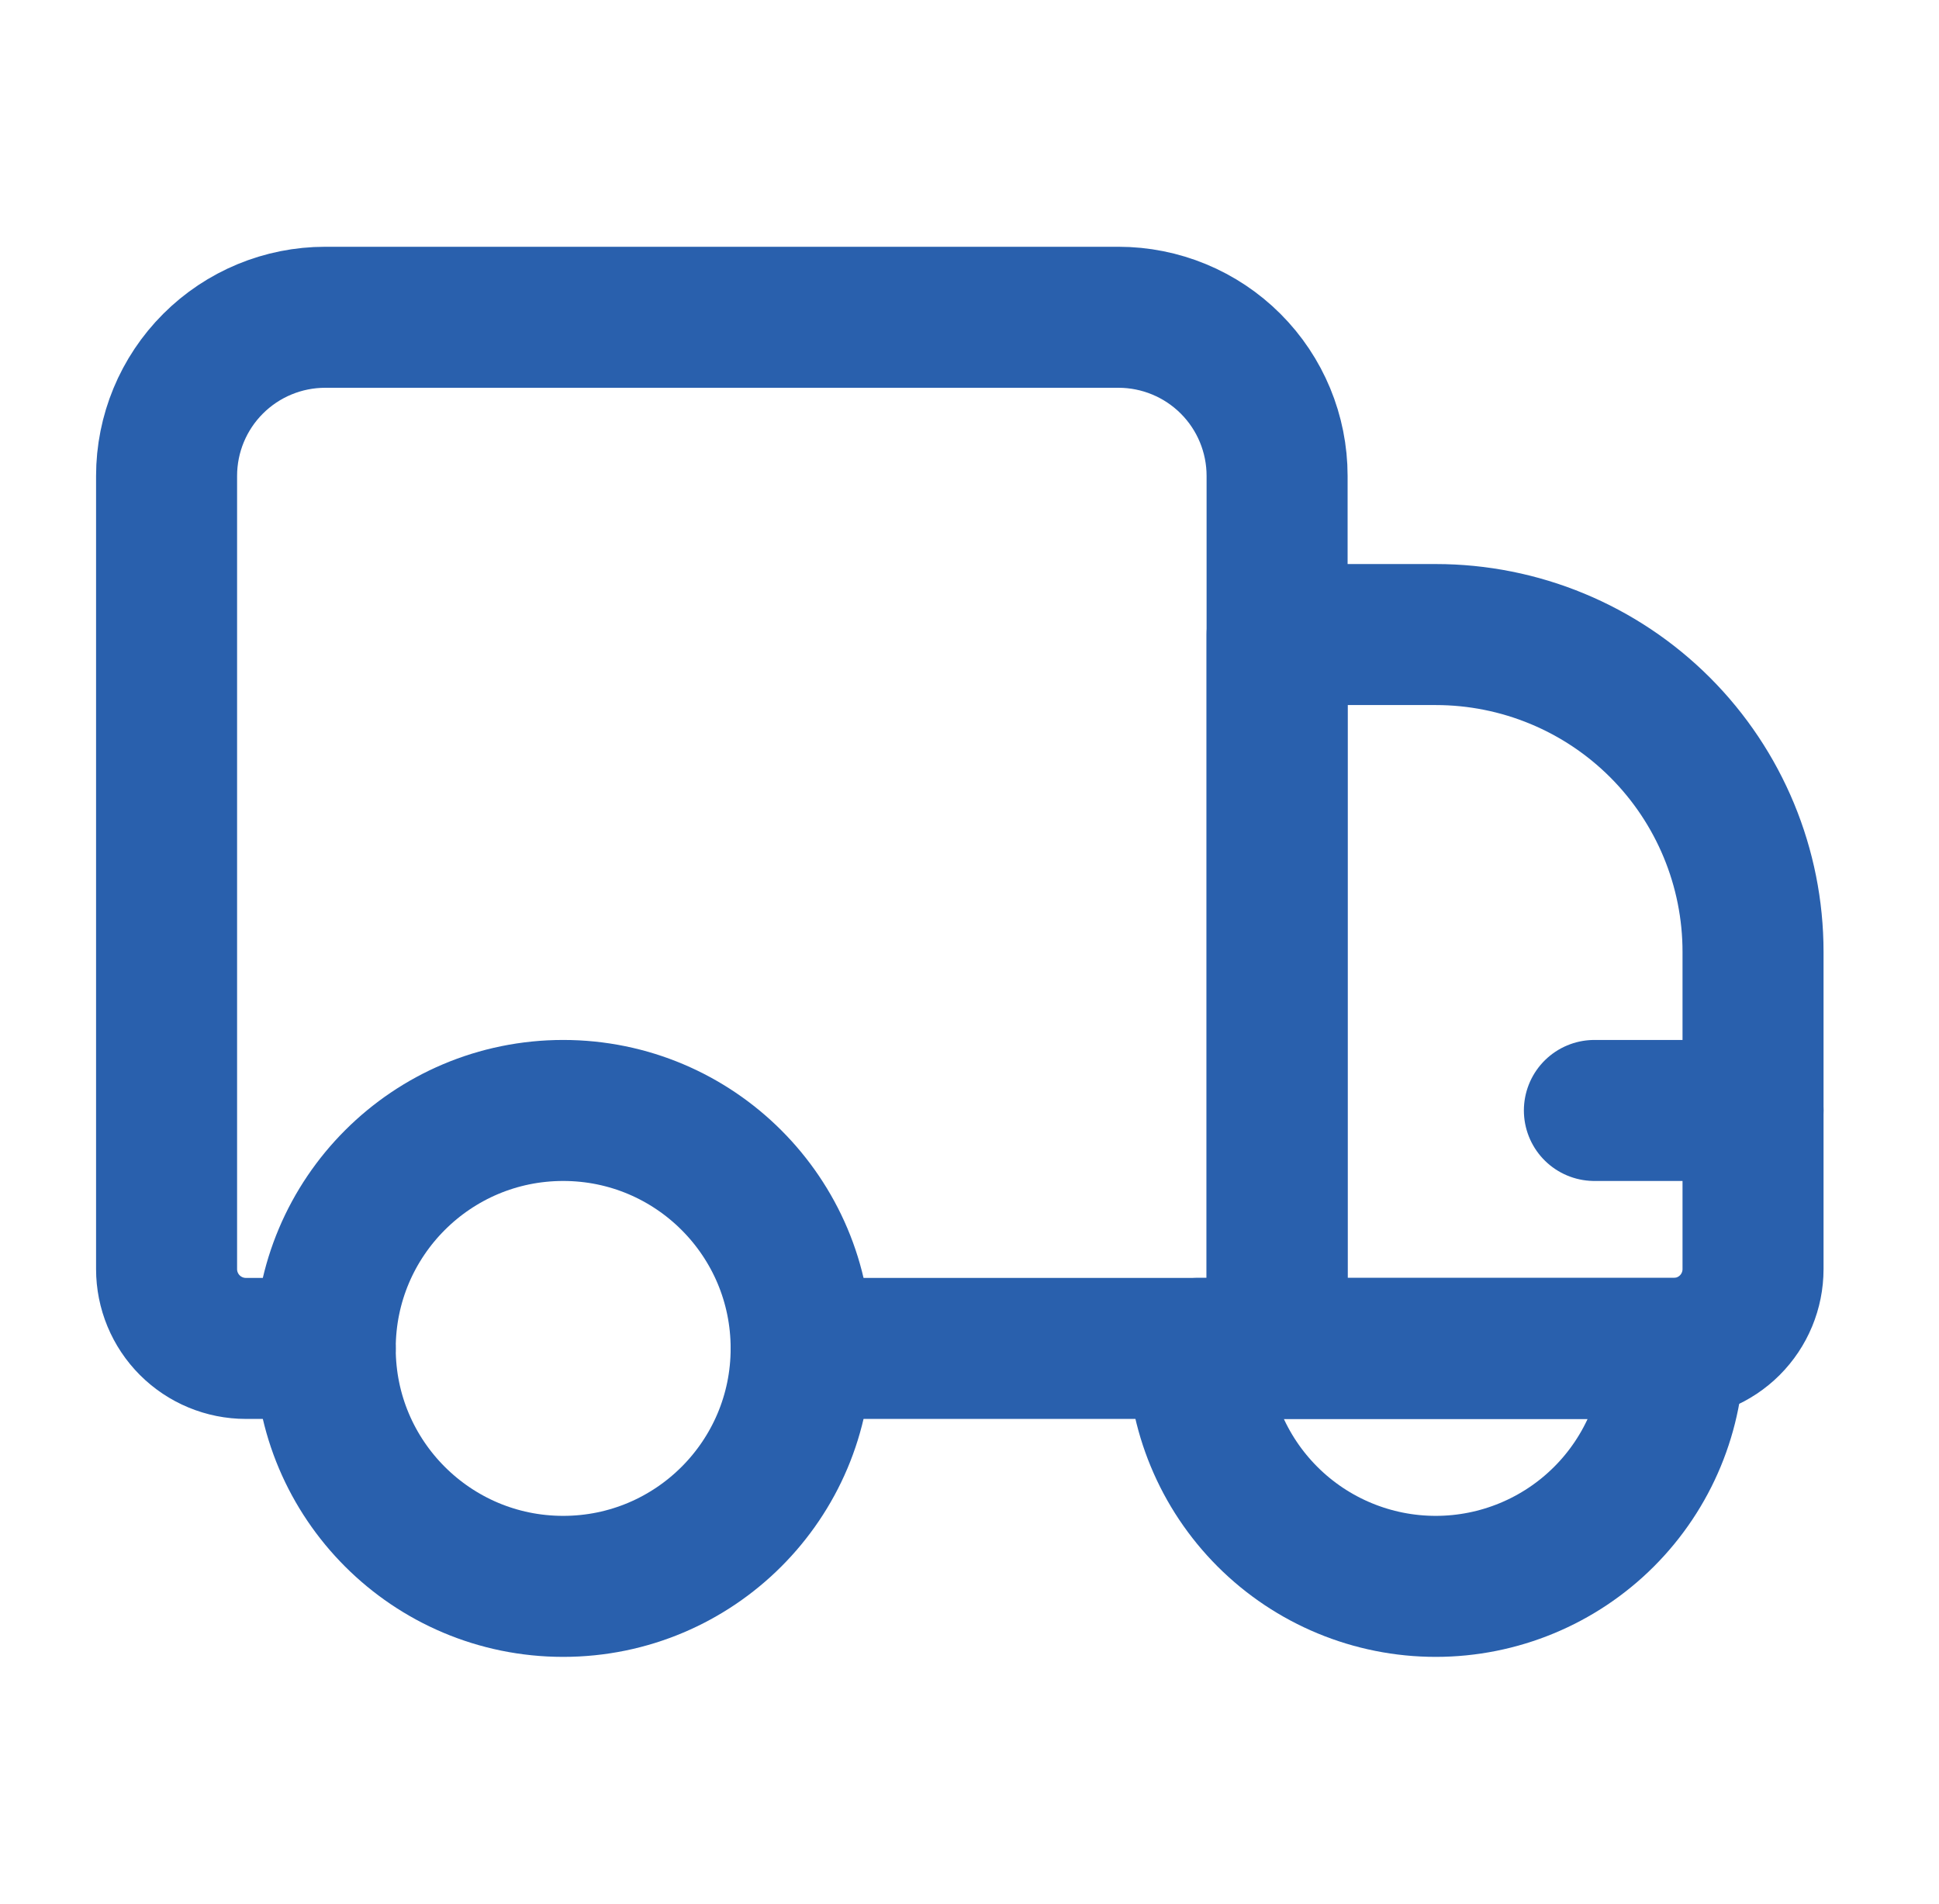 <svg width="55" height="54" viewBox="0 0 55 54" fill="none" xmlns="http://www.w3.org/2000/svg">
<path d="M22.725 38.25H36.225V13.5C36.225 12.306 35.751 11.162 34.907 10.318C34.063 9.474 32.918 9 31.725 9H9.225C8.031 9 6.887 9.474 6.043 10.318C5.199 11.162 4.725 12.306 4.725 13.5V36C4.725 36.597 4.962 37.169 5.384 37.591C5.806 38.013 6.378 38.25 6.975 38.25H9.225" stroke="#2960AD" stroke-width="4" stroke-linecap="round" stroke-linejoin="round"/>
<path d="M49.725 36V27C49.725 24.613 48.776 22.324 47.089 20.636C45.401 18.948 43.112 18 40.725 18H36.225V38.25H47.475C48.071 38.25 48.644 38.013 49.066 37.591C49.488 37.169 49.725 36.597 49.725 36Z" stroke="#2960AD" stroke-width="4" stroke-linecap="round" stroke-linejoin="round"/>
<path d="M33.975 38.25C33.975 40.04 34.686 41.757 35.952 43.023C37.218 44.289 38.934 45 40.725 45C42.515 45 44.232 44.289 45.498 43.023C46.764 41.757 47.475 40.04 47.475 38.25H33.975Z" stroke="#2960AD" stroke-width="4" stroke-linecap="round" stroke-linejoin="round"/>
<path d="M49.725 31.5H45.225" stroke="#2960AD" stroke-width="4" stroke-linecap="round" stroke-linejoin="round"/>
<path d="M15.975 45C19.703 45 22.725 41.978 22.725 38.25C22.725 34.522 19.703 31.5 15.975 31.5C12.247 31.5 9.225 34.522 9.225 38.25C9.225 41.978 12.247 45 15.975 45Z" stroke="#2960AD" stroke-width="4" stroke-linecap="round" stroke-linejoin="round"/>
</svg>

